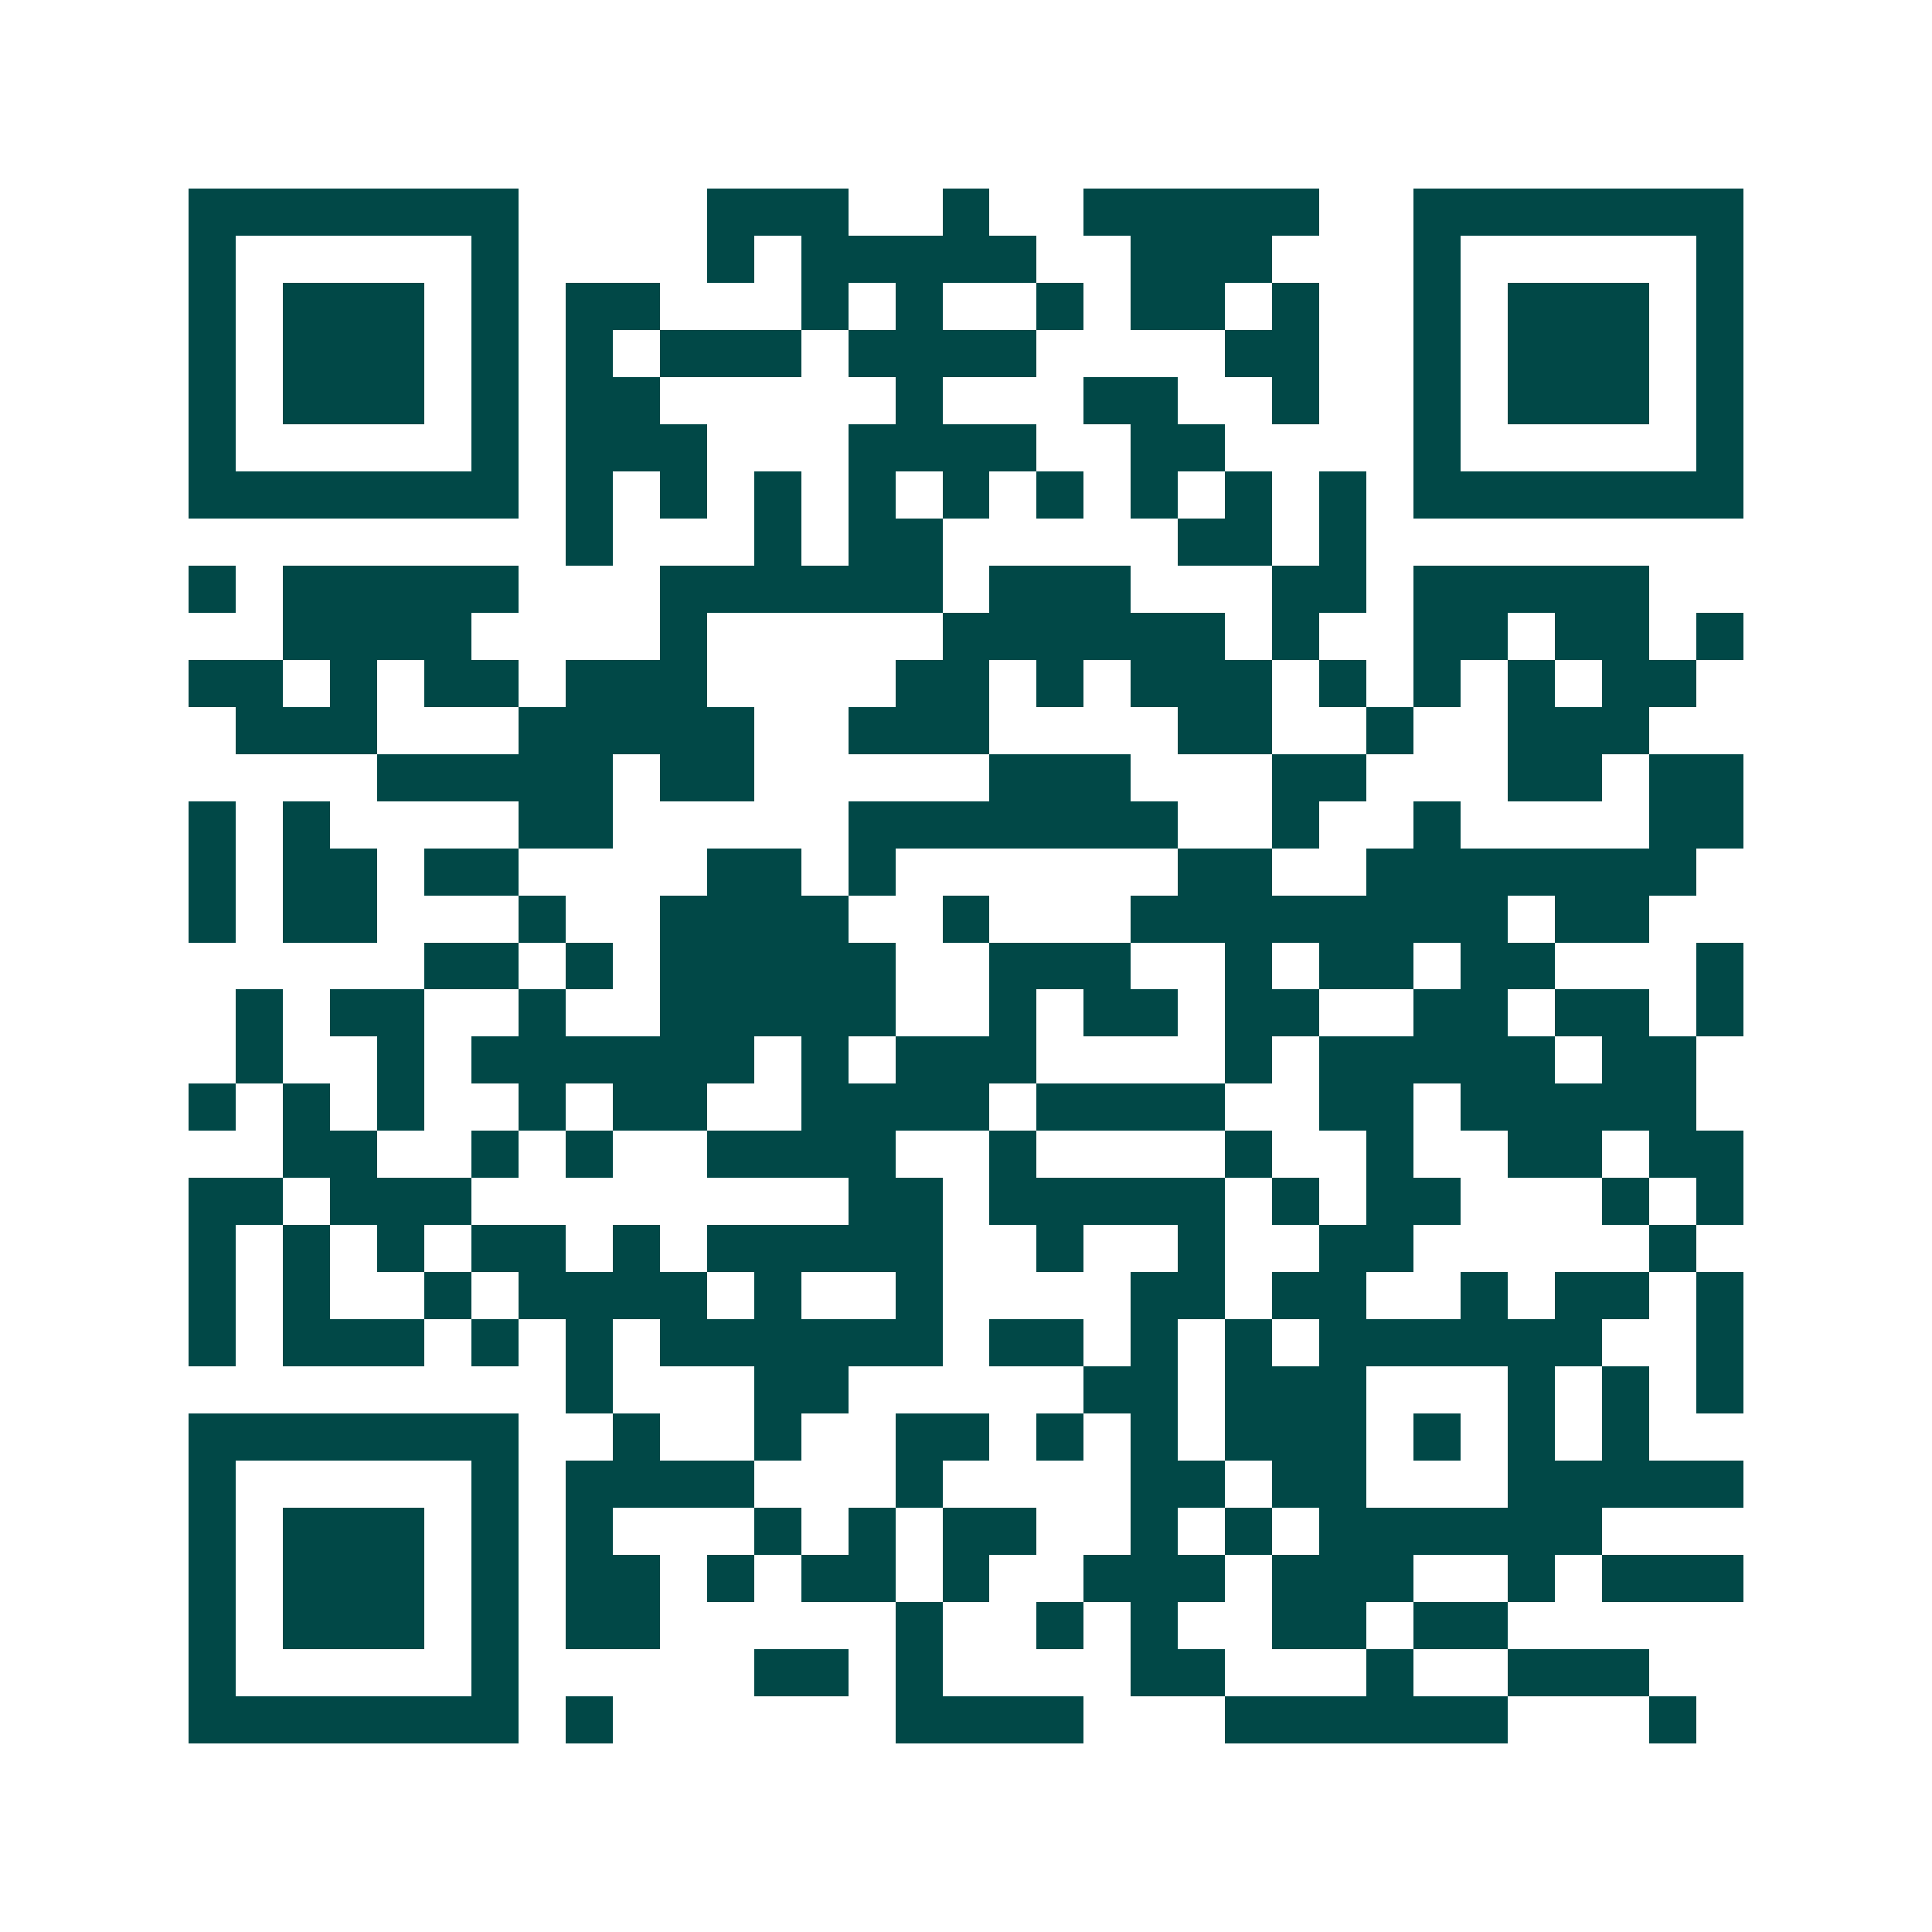 <svg xmlns="http://www.w3.org/2000/svg" width="200" height="200" viewBox="0 0 41 41" shape-rendering="crispEdges"><path fill="#ffffff" d="M0 0h41v41H0z"/><path stroke="#014847" d="M4 4.5h7m4 0h3m2 0h1m2 0h5m2 0h7M4 5.5h1m5 0h1m4 0h1m1 0h5m2 0h3m3 0h1m5 0h1M4 6.5h1m1 0h3m1 0h1m1 0h2m3 0h1m1 0h1m2 0h1m1 0h2m1 0h1m2 0h1m1 0h3m1 0h1M4 7.5h1m1 0h3m1 0h1m1 0h1m1 0h3m1 0h4m4 0h2m2 0h1m1 0h3m1 0h1M4 8.5h1m1 0h3m1 0h1m1 0h2m5 0h1m3 0h2m2 0h1m2 0h1m1 0h3m1 0h1M4 9.5h1m5 0h1m1 0h3m3 0h4m2 0h2m4 0h1m5 0h1M4 10.5h7m1 0h1m1 0h1m1 0h1m1 0h1m1 0h1m1 0h1m1 0h1m1 0h1m1 0h1m1 0h7M12 11.5h1m3 0h1m1 0h2m5 0h2m1 0h1M4 12.5h1m1 0h5m3 0h6m1 0h3m3 0h2m1 0h5M6 13.5h4m4 0h1m5 0h6m1 0h1m2 0h2m1 0h2m1 0h1M4 14.5h2m1 0h1m1 0h2m1 0h3m4 0h2m1 0h1m1 0h3m1 0h1m1 0h1m1 0h1m1 0h2M5 15.5h3m3 0h5m2 0h3m4 0h2m2 0h1m2 0h3M8 16.5h5m1 0h2m5 0h3m3 0h2m3 0h2m1 0h2M4 17.5h1m1 0h1m4 0h2m5 0h7m2 0h1m2 0h1m4 0h2M4 18.5h1m1 0h2m1 0h2m4 0h2m1 0h1m6 0h2m2 0h7M4 19.5h1m1 0h2m3 0h1m2 0h4m2 0h1m3 0h8m1 0h2M9 20.5h2m1 0h1m1 0h5m2 0h3m2 0h1m1 0h2m1 0h2m3 0h1M5 21.5h1m1 0h2m2 0h1m2 0h5m2 0h1m1 0h2m1 0h2m2 0h2m1 0h2m1 0h1M5 22.5h1m2 0h1m1 0h6m1 0h1m1 0h3m4 0h1m1 0h5m1 0h2M4 23.5h1m1 0h1m1 0h1m2 0h1m1 0h2m2 0h4m1 0h4m2 0h2m1 0h5M6 24.5h2m2 0h1m1 0h1m2 0h4m2 0h1m4 0h1m2 0h1m2 0h2m1 0h2M4 25.5h2m1 0h3m8 0h2m1 0h5m1 0h1m1 0h2m3 0h1m1 0h1M4 26.5h1m1 0h1m1 0h1m1 0h2m1 0h1m1 0h5m2 0h1m2 0h1m2 0h2m5 0h1M4 27.5h1m1 0h1m2 0h1m1 0h4m1 0h1m2 0h1m4 0h2m1 0h2m2 0h1m1 0h2m1 0h1M4 28.5h1m1 0h3m1 0h1m1 0h1m1 0h6m1 0h2m1 0h1m1 0h1m1 0h6m2 0h1M12 29.5h1m3 0h2m5 0h2m1 0h3m3 0h1m1 0h1m1 0h1M4 30.5h7m2 0h1m2 0h1m2 0h2m1 0h1m1 0h1m1 0h3m1 0h1m1 0h1m1 0h1M4 31.5h1m5 0h1m1 0h4m3 0h1m4 0h2m1 0h2m3 0h5M4 32.5h1m1 0h3m1 0h1m1 0h1m3 0h1m1 0h1m1 0h2m2 0h1m1 0h1m1 0h6M4 33.5h1m1 0h3m1 0h1m1 0h2m1 0h1m1 0h2m1 0h1m2 0h3m1 0h3m2 0h1m1 0h3M4 34.5h1m1 0h3m1 0h1m1 0h2m5 0h1m2 0h1m1 0h1m2 0h2m1 0h2M4 35.5h1m5 0h1m5 0h2m1 0h1m4 0h2m3 0h1m2 0h3M4 36.5h7m1 0h1m6 0h4m3 0h6m3 0h1"/></svg>
